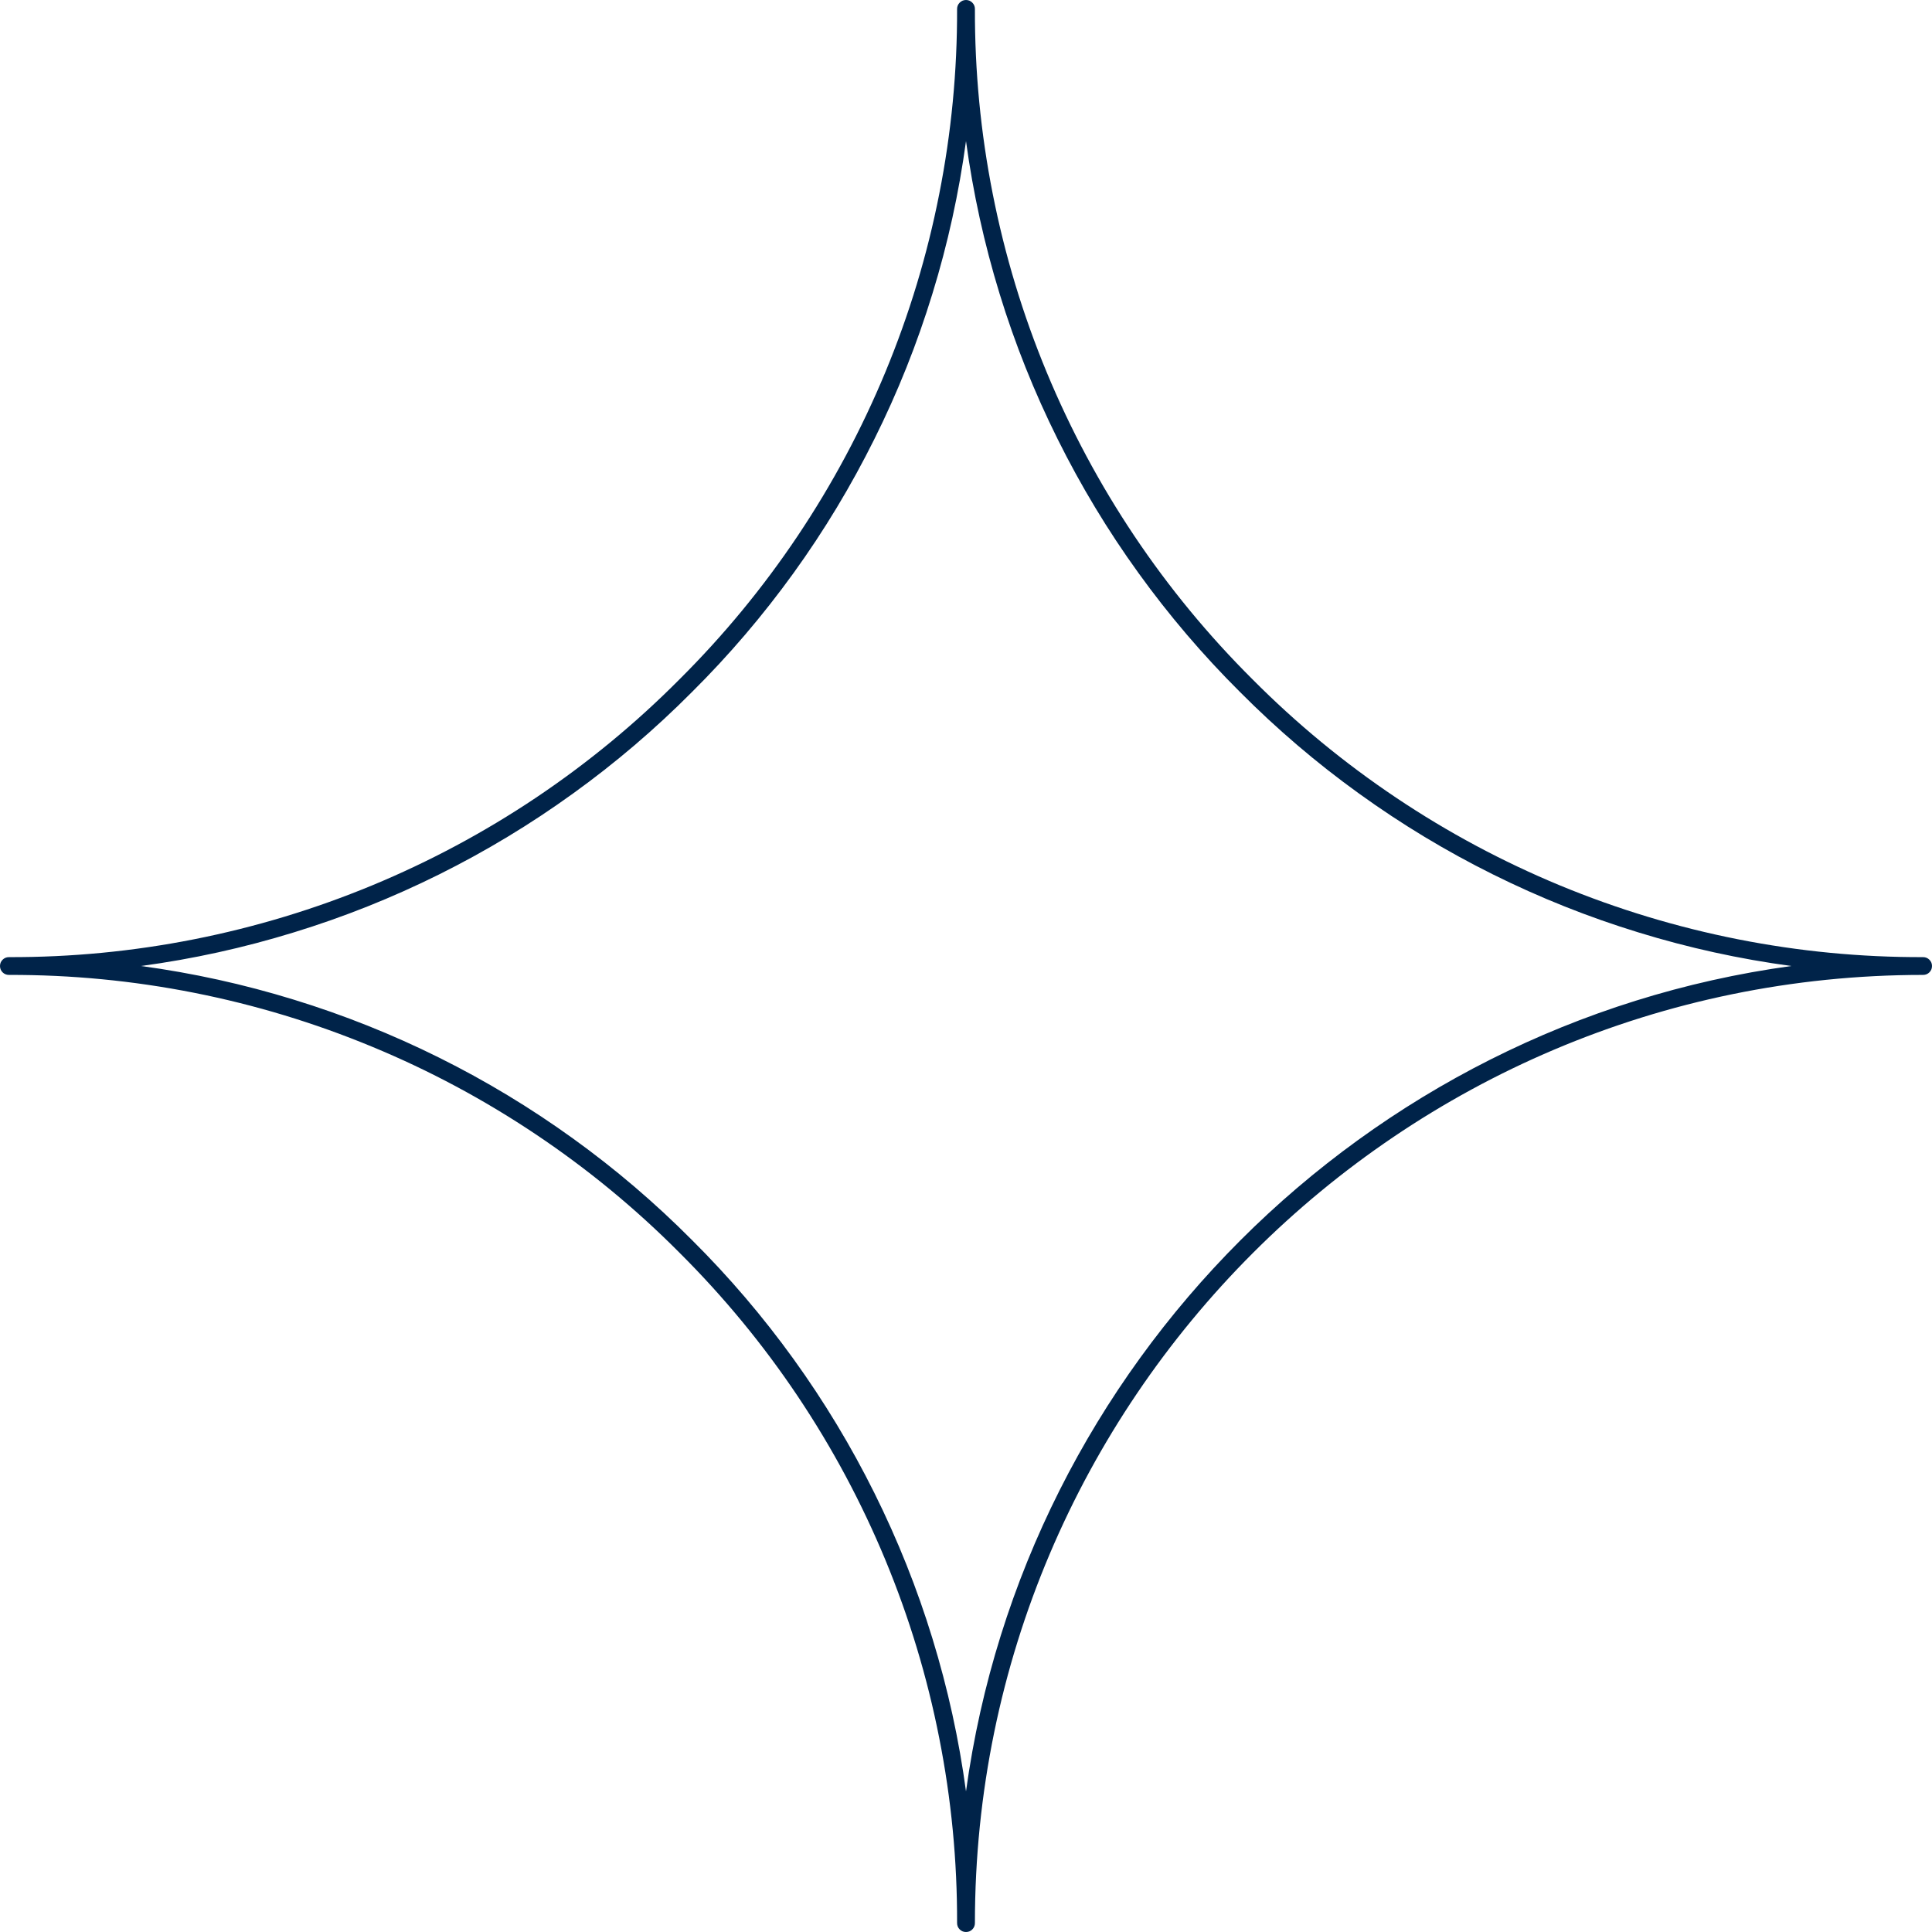 <svg width="80" height="80" viewBox="0 0 80 80" fill="none" xmlns="http://www.w3.org/2000/svg">
<path d="M79.631 39.633C77.052 39.64 74.498 39.394 71.967 38.894C69.438 38.394 66.981 37.65 64.598 36.665C62.215 35.677 59.952 34.467 57.81 33.031C55.667 31.594 53.685 29.962 51.867 28.133C50.04 26.315 48.406 24.333 46.971 22.192C45.535 20.048 44.325 17.785 43.337 15.404C42.35 13.021 41.608 10.565 41.108 8.033C40.608 5.504 40.362 2.948 40.369 0.369C40.369 0.269 40.333 0.181 40.26 0.108C40.19 0.038 40.102 0 40 0C39.898 0 39.812 0.038 39.74 0.108C39.667 0.181 39.631 0.269 39.631 0.369C39.638 2.948 39.392 5.504 38.892 8.033C38.394 10.565 37.65 13.021 36.663 15.404C35.675 17.785 34.465 20.048 33.029 22.192C31.594 24.333 29.96 26.315 28.133 28.133C26.315 29.962 24.333 31.594 22.192 33.031C20.048 34.467 17.785 35.677 15.402 36.665C13.021 37.65 10.562 38.394 8.033 38.894C5.502 39.394 2.948 39.64 0.369 39.633C0.267 39.633 0.179 39.669 0.108 39.74C0.035 39.812 0 39.9 0 40C0 40.102 0.035 40.19 0.108 40.263C0.179 40.333 0.267 40.369 0.369 40.369C2.948 40.362 5.502 40.608 8.033 41.108C10.562 41.608 13.019 42.352 15.402 43.34C17.785 44.325 20.048 45.538 22.19 46.973C24.333 48.408 26.315 50.04 28.133 51.869C29.96 53.688 31.594 55.669 33.029 57.81C34.465 59.954 35.675 62.217 36.663 64.598C37.65 66.981 38.394 69.438 38.892 71.969C39.392 74.498 39.638 77.054 39.631 79.633C39.631 79.733 39.667 79.821 39.74 79.894C39.812 79.965 39.898 80 40 80C40.102 80 40.19 79.965 40.26 79.894C40.333 79.821 40.369 79.733 40.369 79.633C40.369 57.983 57.981 40.369 79.631 40.369C79.733 40.369 79.821 40.333 79.892 40.263C79.965 40.19 80 40.102 80 40C80 39.9 79.965 39.812 79.892 39.74C79.821 39.669 79.733 39.633 79.631 39.633ZM40 74.177C39.71 72.027 39.246 69.919 38.61 67.846C37.975 65.773 37.173 63.767 36.208 61.825C35.244 59.885 34.127 58.035 32.86 56.277C31.592 54.519 30.19 52.875 28.652 51.346C27.125 49.81 25.483 48.408 23.725 47.142C21.969 45.875 20.121 44.758 18.181 43.794C16.242 42.829 14.235 42.029 12.167 41.394C10.096 40.756 7.985 40.292 5.84 40C7.987 39.71 10.096 39.246 12.167 38.608C14.238 37.973 16.242 37.173 18.183 36.208C20.123 35.242 21.971 34.127 23.727 32.858C25.485 31.592 27.127 30.19 28.654 28.654C30.192 27.127 31.592 25.483 32.86 23.727C34.127 21.971 35.242 20.121 36.206 18.181C37.173 16.242 37.973 14.238 38.608 12.167C39.246 10.096 39.708 7.987 40 5.842C40.292 7.987 40.756 10.096 41.392 12.167C42.027 14.238 42.829 16.242 43.794 18.181C44.758 20.121 45.873 21.971 47.142 23.727C48.408 25.483 49.81 27.127 51.346 28.654C52.875 30.192 54.517 31.594 56.275 32.86C58.033 34.129 59.883 35.246 61.825 36.21C63.767 37.175 65.773 37.975 67.846 38.61C69.917 39.248 72.027 39.71 74.175 40C56.475 42.429 42.427 56.477 40 74.177Z" fill="#002349"/>
</svg>
